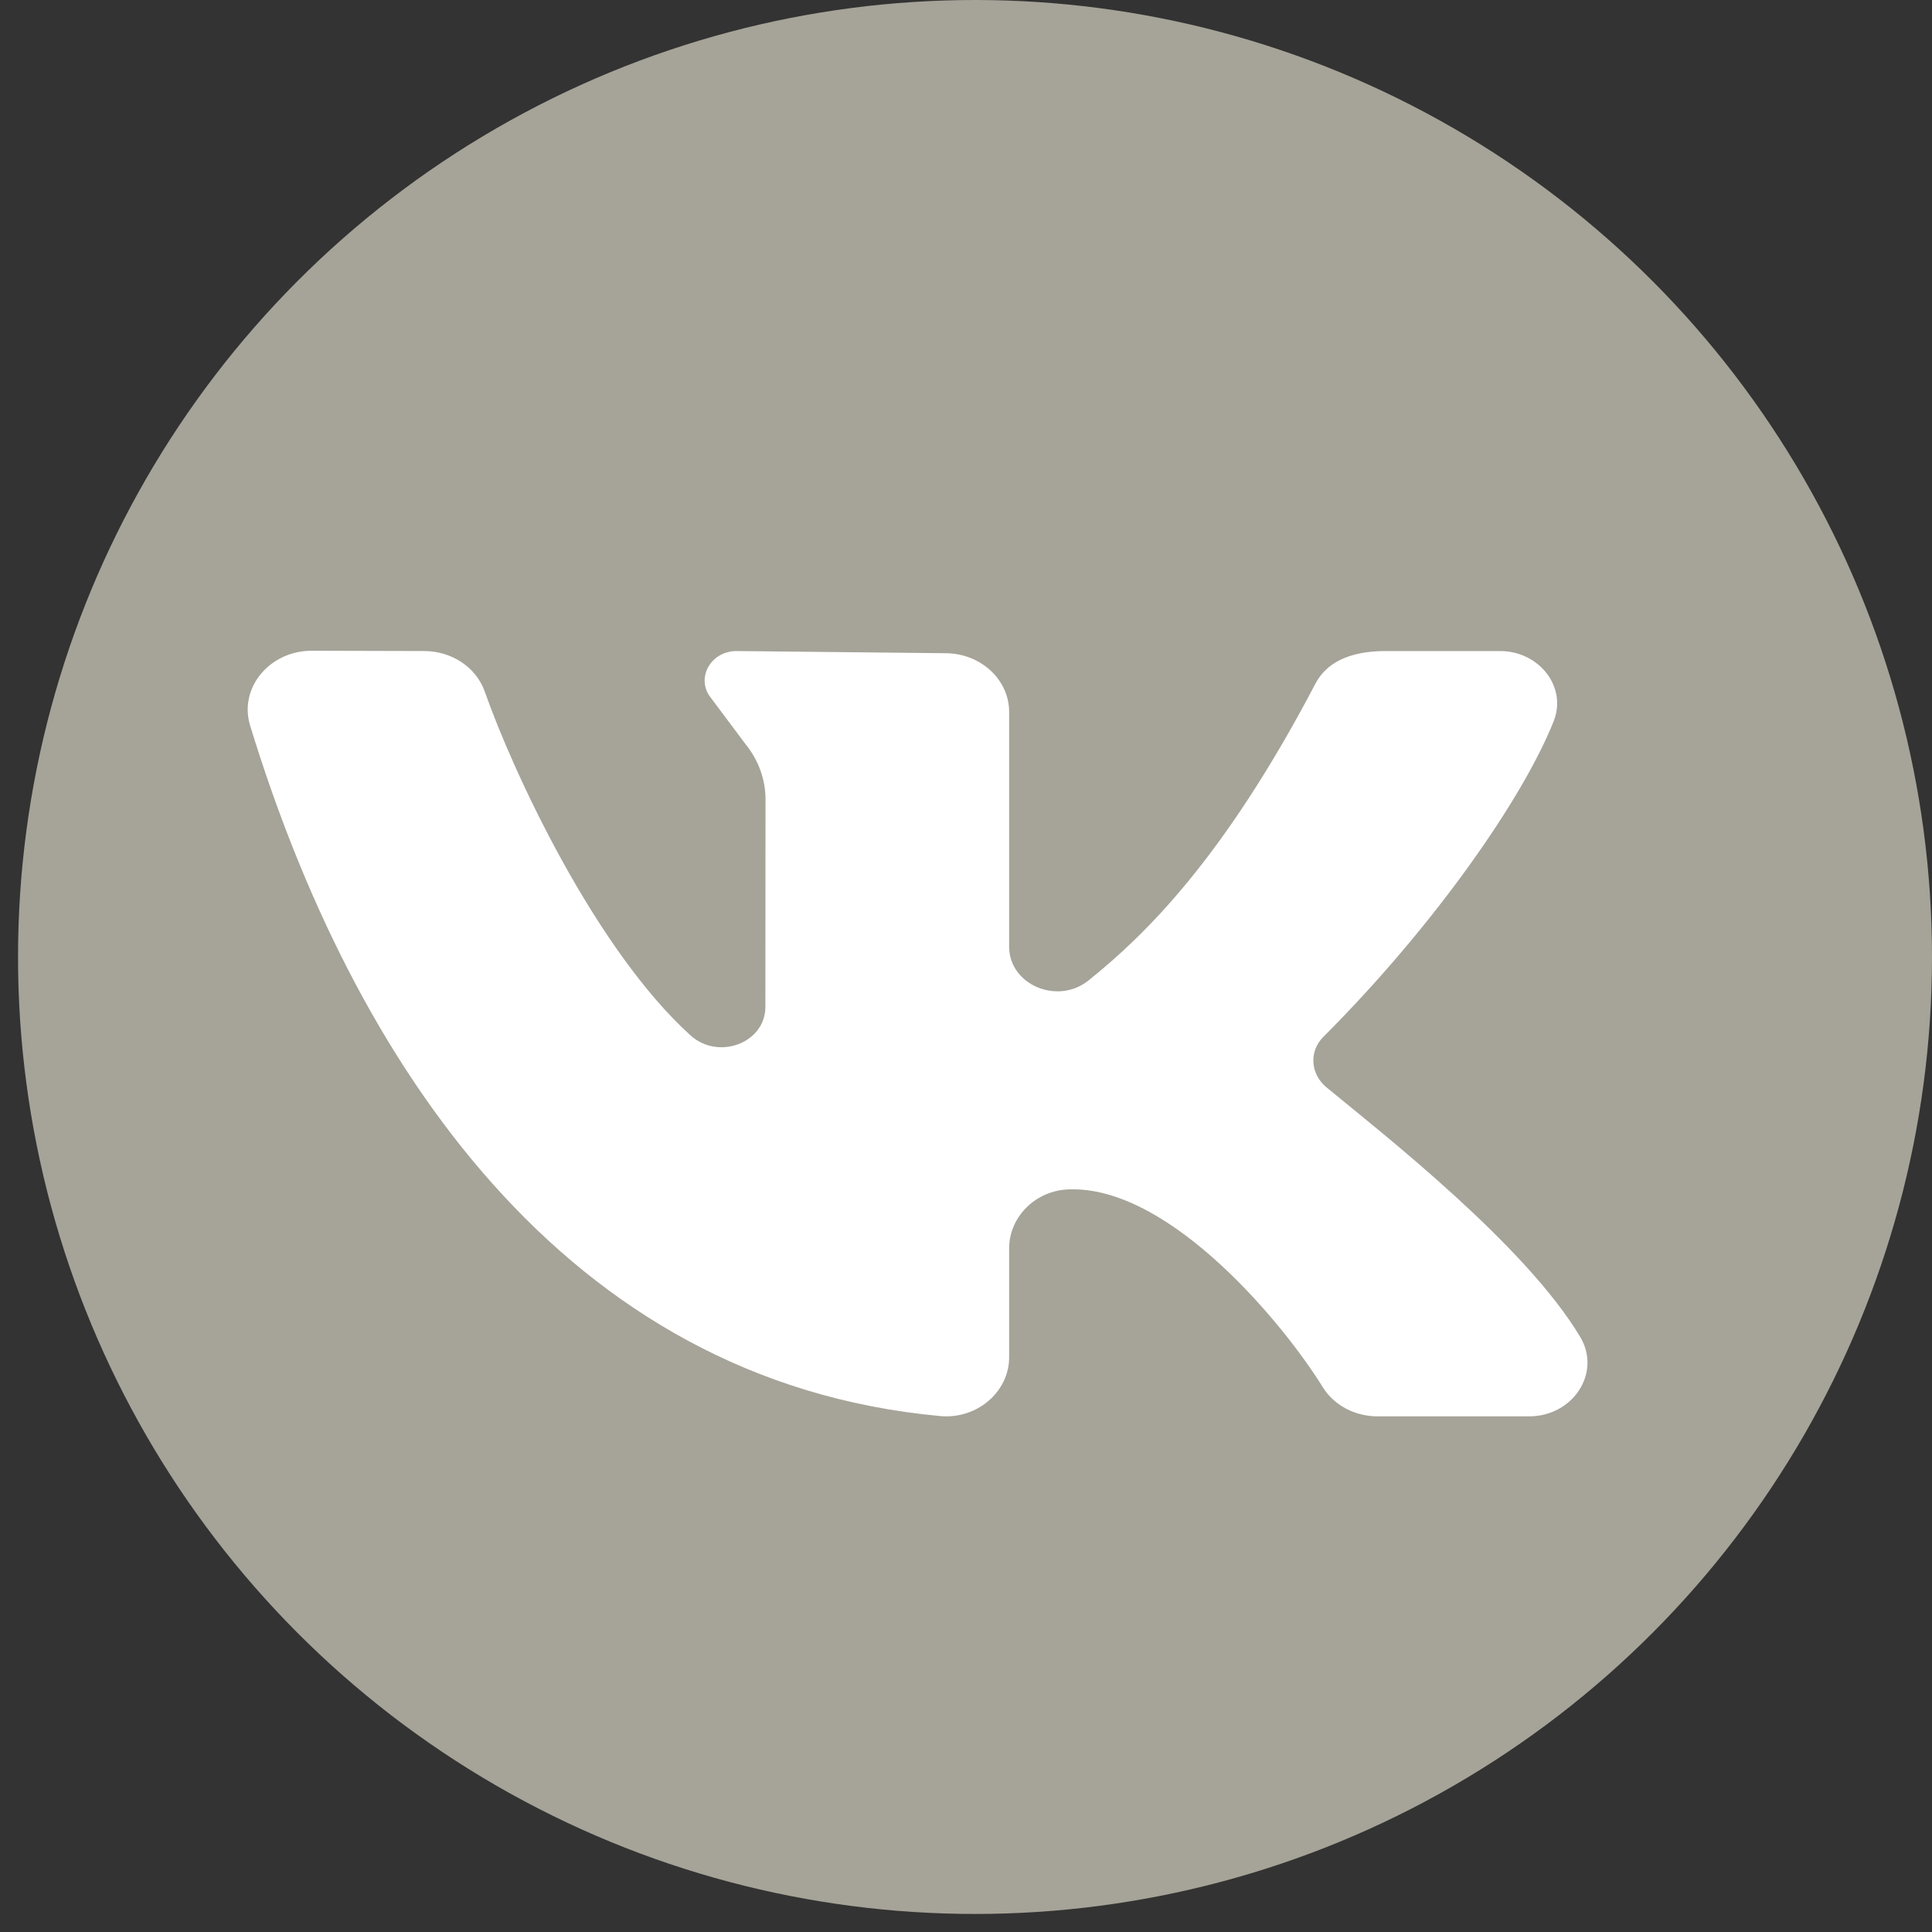 <?xml version="1.0" encoding="UTF-8"?> <svg xmlns="http://www.w3.org/2000/svg" width="39" height="39" viewBox="0 0 39 39" fill="none"><rect x="0" y="0" width="39" height="39" fill="#333333" stroke="none"/> <circle cx="19.682" cy="19.318" r="19.318" fill="#A6A398"></circle> <path d="M31.9 26.99C30.795 25.139 27.95 22.916 26.775 21.948C26.454 21.683 26.419 21.225 26.712 20.932C28.954 18.69 30.747 16.113 31.364 14.556C31.636 13.868 31.072 13.142 30.278 13.142H27.971C27.211 13.142 26.766 13.396 26.554 13.8C24.691 17.354 23.093 18.892 21.974 19.791C21.348 20.295 20.371 19.878 20.371 19.111C20.371 17.635 20.371 15.727 20.371 14.373C20.371 13.717 19.794 13.186 19.083 13.186L14.869 13.142C14.339 13.142 14.036 13.701 14.354 14.092L15.05 15.022C15.312 15.345 15.453 15.736 15.453 16.139L15.45 20.326C15.45 21.055 14.501 21.41 13.938 20.9C12.033 19.173 10.38 15.647 9.785 13.96C9.613 13.472 9.122 13.143 8.565 13.142L6.293 13.136C5.44 13.136 4.817 13.889 5.049 14.646C7.125 21.431 11.385 27.885 18.978 28.585C19.726 28.654 20.371 28.093 20.371 27.399V25.198C20.371 24.567 20.903 24.025 21.586 24.009C21.61 24.008 21.634 24.008 21.658 24.008C23.666 24.008 25.915 26.729 26.702 28.002C26.928 28.368 27.351 28.591 27.808 28.591H30.865C31.757 28.591 32.329 27.71 31.9 26.99Z" fill="white"></path> </svg> 